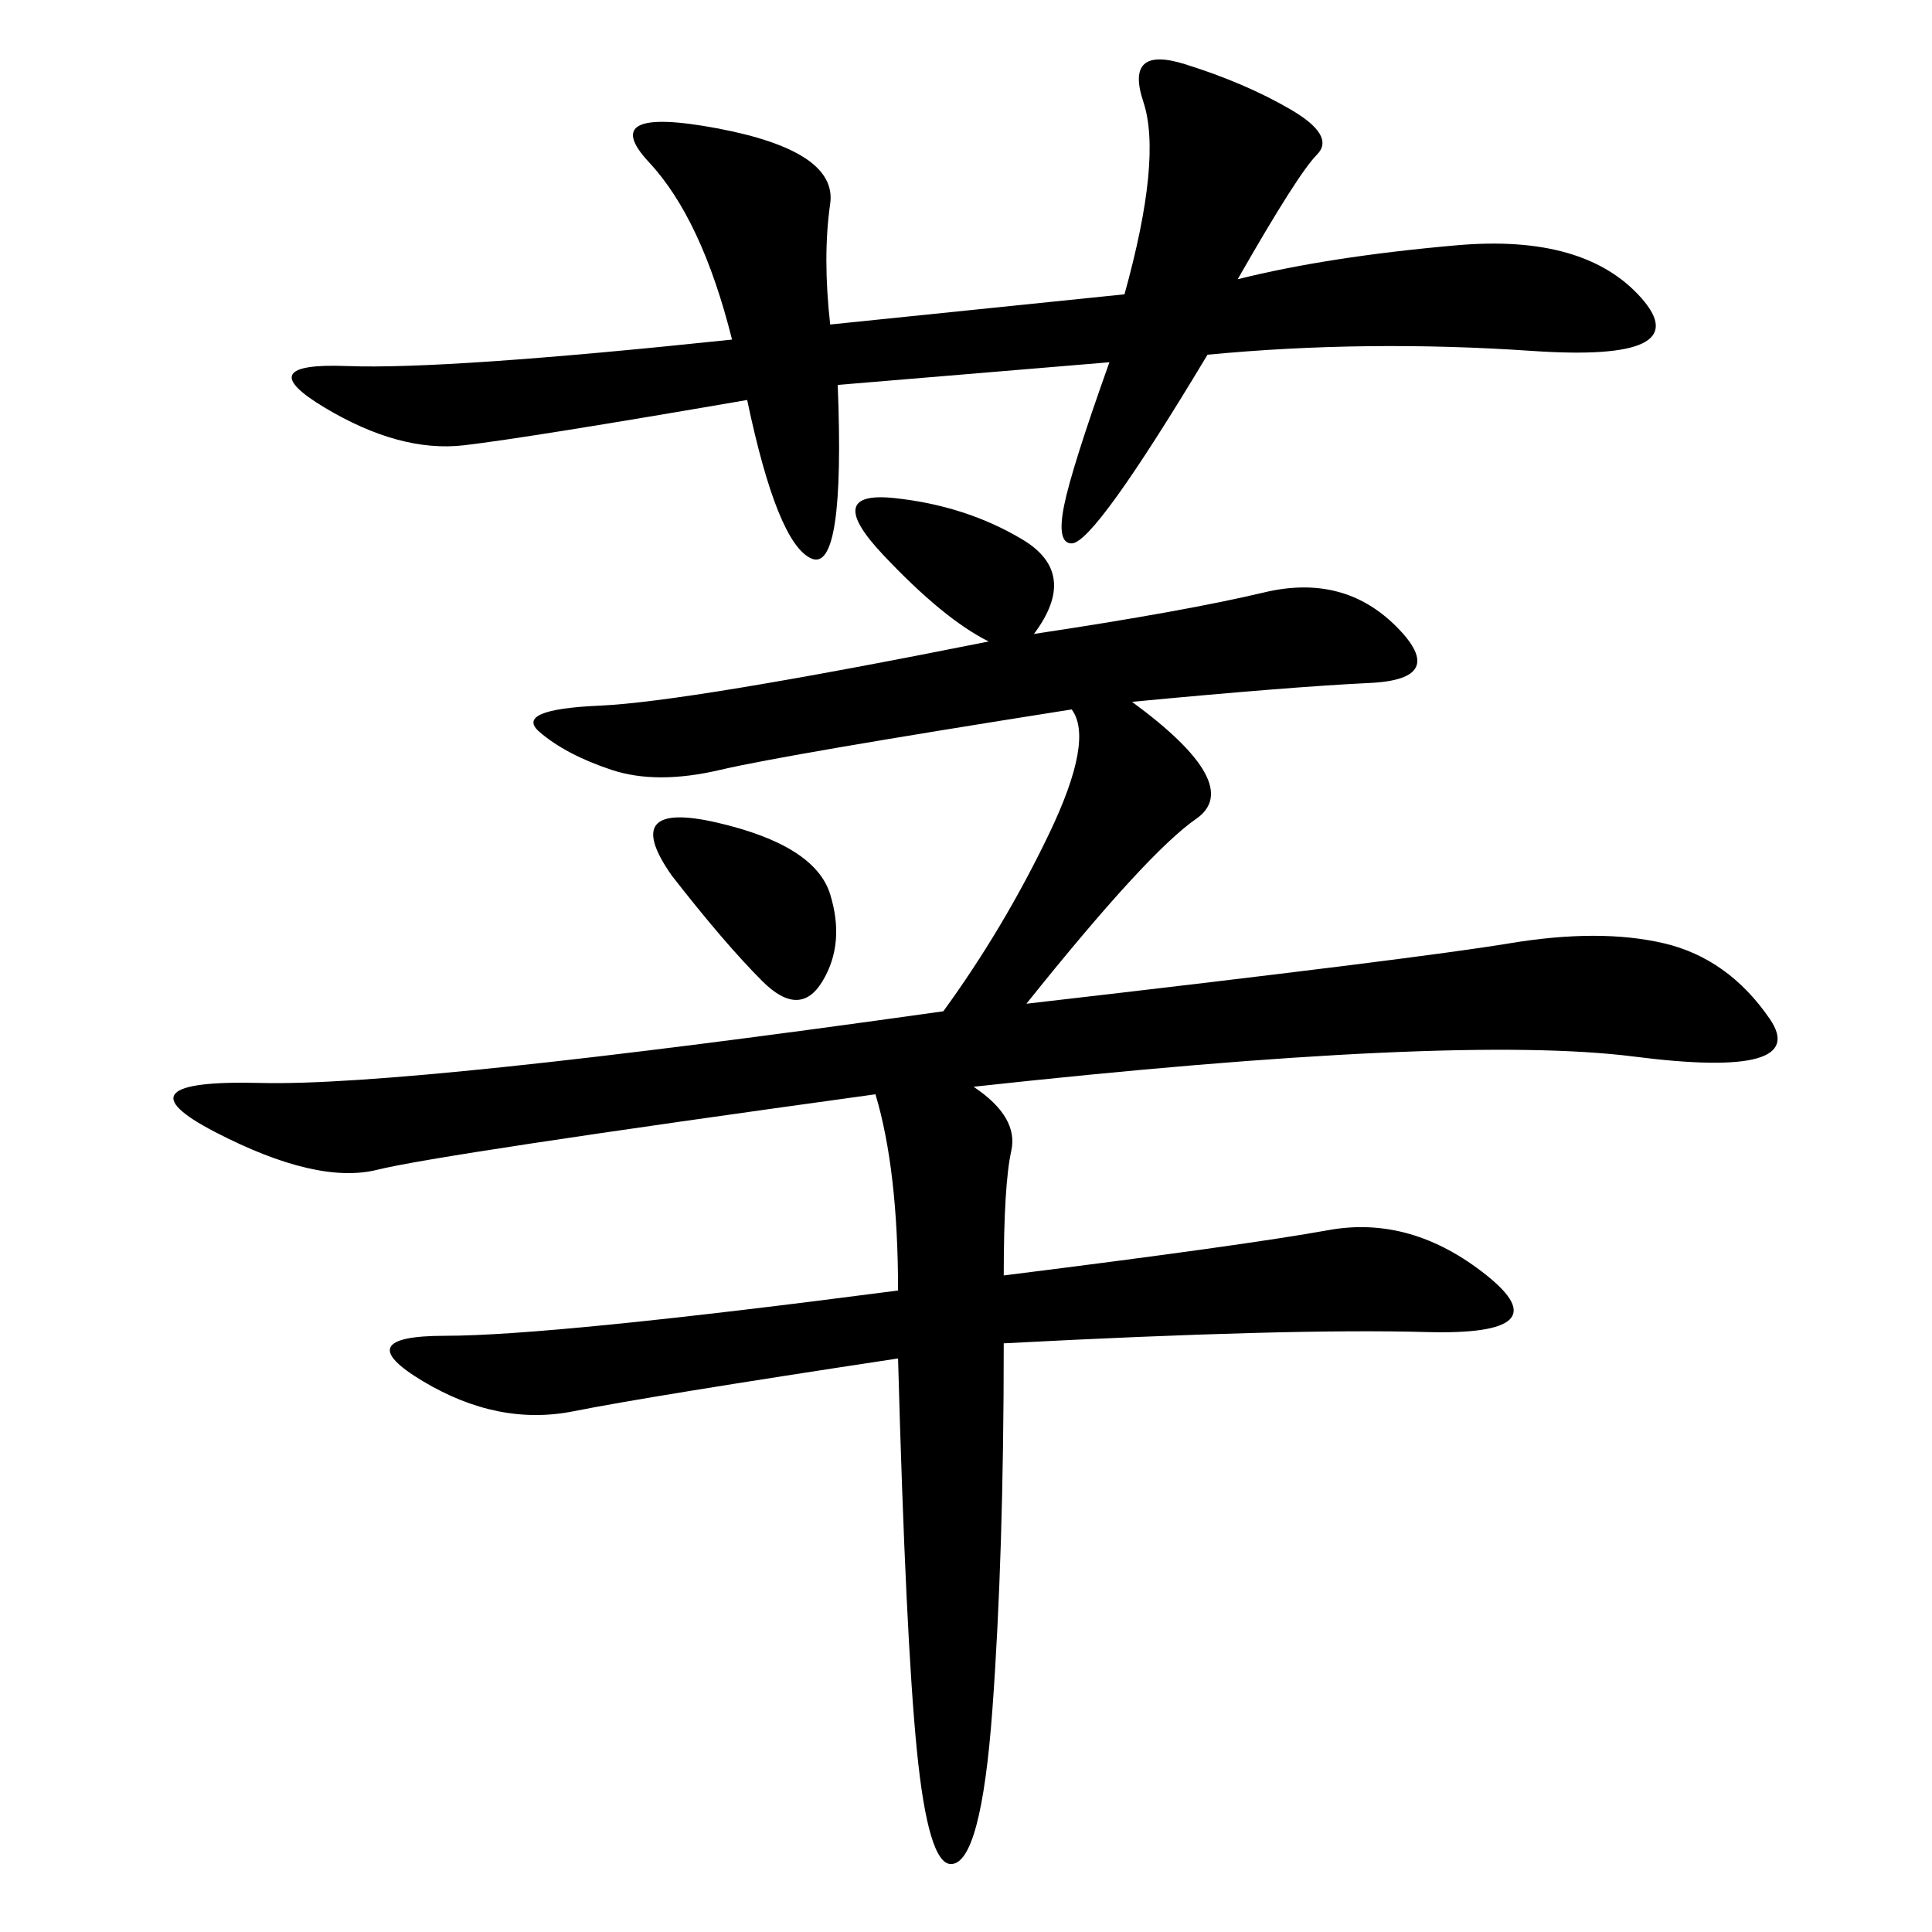 <svg xmlns="http://www.w3.org/2000/svg" xmlns:xlink="http://www.w3.org/1999/xlink" width="300" height="300"><path d="M175.78 108.98Q193.36 121.88 185.74 127.15Q178.13 132.42 159.38 155.86L159.38 155.86Q220.31 148.83 234.38 146.48Q248.44 144.14 258.40 146.48Q268.36 148.83 274.80 158.20Q281.25 167.58 253.71 164.06Q226.17 160.55 151.17 168.75L151.17 168.75Q158.20 173.44 157.03 178.71Q155.86 183.98 155.86 198.05L155.86 198.05Q193.36 193.36 206.25 191.02Q219.14 188.67 230.86 198.05Q242.58 207.42 221.48 206.84Q200.39 206.25 155.86 208.59L155.86 208.59Q155.86 241.41 154.10 265.43Q152.34 289.45 147.66 289.45L147.66 289.45Q144.14 289.45 142.38 271.88Q140.63 254.30 139.45 210.94L139.45 210.94Q100.78 216.80 89.06 219.14Q77.34 221.48 65.63 214.45Q53.91 207.42 69.14 207.42L69.14 207.42Q85.55 207.42 139.45 200.39L139.45 200.39Q139.45 181.64 135.94 169.92L135.94 169.92Q67.97 179.30 58.59 181.64Q49.22 183.98 33.40 175.78Q17.58 167.58 40.43 168.16Q63.28 168.75 146.48 157.03L146.48 157.03Q155.86 144.14 162.89 129.49Q169.92 114.84 166.41 110.16L166.41 110.16Q121.88 117.19 111.91 119.53Q101.95 121.88 94.92 119.53Q87.89 117.19 83.79 113.67Q79.69 110.16 93.16 109.57Q106.64 108.98 153.52 99.61L153.52 99.61Q146.48 96.09 137.11 86.13Q127.73 76.17 138.87 77.34Q150 78.52 158.79 83.79Q167.58 89.06 160.55 98.44L160.55 98.44Q183.98 94.92 196.29 91.99Q208.59 89.06 216.80 97.27Q225 105.47 212.70 106.05Q200.39 106.64 175.78 108.98L175.78 108.98ZM128.91 50.39L174.61 45.70Q180.47 24.61 177.54 15.82Q174.61 7.03 183.98 9.96Q193.36 12.89 200.39 16.99Q207.42 21.09 204.49 24.02Q201.56 26.95 192.19 43.36L192.19 43.36Q206.25 39.84 226.17 38.09Q246.09 36.33 254.88 46.29Q263.67 56.25 237.89 54.49Q212.11 52.73 187.50 55.08L187.50 55.08Q169.92 84.38 166.41 84.38L166.41 84.38Q164.06 84.38 165.23 78.52Q166.41 72.66 172.27 56.25L172.27 56.25L130.08 59.77Q131.25 89.06 125.98 86.72Q120.70 84.38 116.02 62.11L116.02 62.11Q82.03 67.97 72.07 69.14Q62.11 70.31 50.39 63.28Q38.67 56.25 53.91 56.84Q69.14 57.42 113.67 52.73L113.67 52.73Q108.98 33.98 100.78 25.20Q92.58 16.41 111.33 19.92Q130.08 23.44 128.91 31.64Q127.73 39.84 128.91 50.39L128.91 50.39ZM104.30 135.94Q96.09 124.22 111.33 127.73Q126.56 131.25 128.91 138.87Q131.25 146.48 127.73 152.34Q124.22 158.20 118.36 152.34Q112.50 146.48 104.30 135.94L104.30 135.94Z"/></svg>
